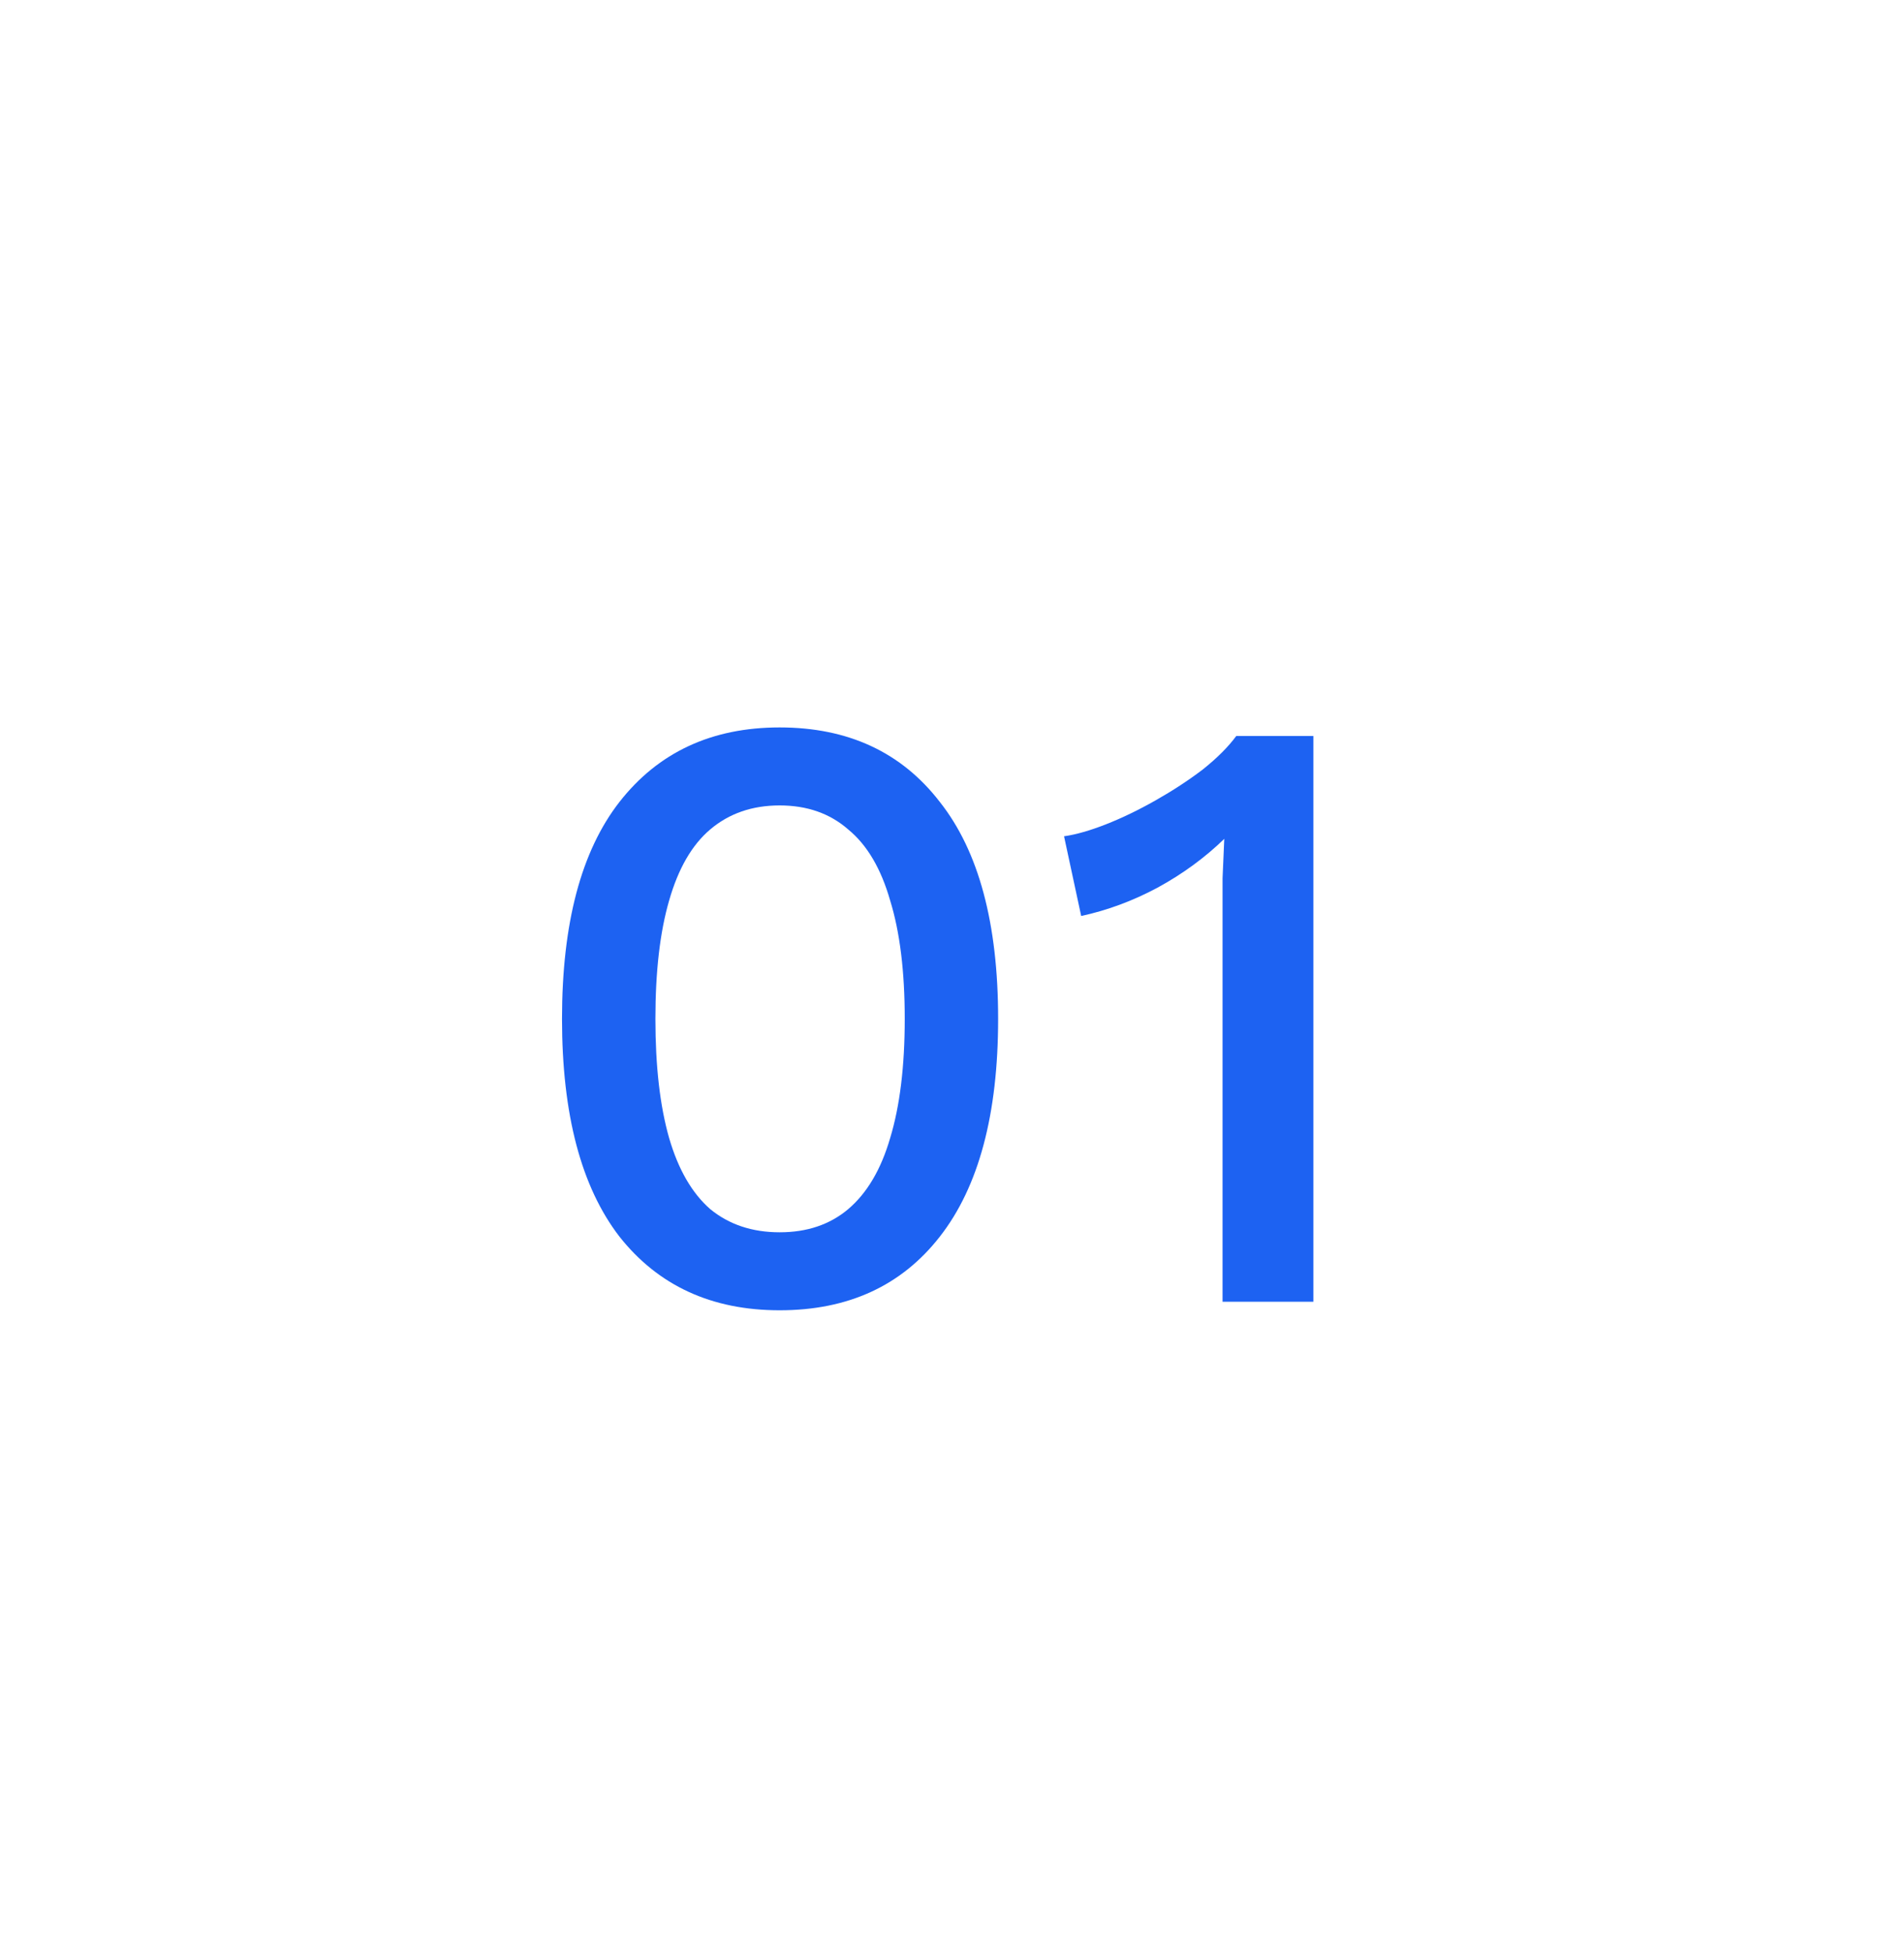 <?xml version="1.0" encoding="UTF-8" standalone="no"?><svg width='40' height='41' viewBox='0 0 40 41' fill='none' xmlns='http://www.w3.org/2000/svg'>
<g clip-path='url(#clip0_11336_8802)'>
<path d='M16.379 27.516C14.951 27.516 13.829 27 13.013 25.968C12.209 24.924 11.807 23.4 11.807 21.396C11.807 19.392 12.209 17.874 13.013 16.842C13.829 15.798 14.951 15.276 16.379 15.276C17.819 15.276 18.941 15.798 19.745 16.842C20.561 17.874 20.969 19.392 20.969 21.396C20.969 23.4 20.561 24.924 19.745 25.968C18.941 27 17.819 27.516 16.379 27.516ZM16.379 25.878C16.955 25.878 17.435 25.716 17.819 25.392C18.215 25.056 18.509 24.558 18.701 23.898C18.905 23.226 19.007 22.392 19.007 21.396C19.007 20.4 18.905 19.572 18.701 18.912C18.509 18.24 18.215 17.742 17.819 17.418C17.435 17.082 16.955 16.914 16.379 16.914C15.803 16.914 15.317 17.082 14.921 17.418C14.537 17.742 14.249 18.24 14.057 18.912C13.865 19.572 13.769 20.4 13.769 21.396C13.769 22.392 13.865 23.226 14.057 23.898C14.249 24.558 14.537 25.056 14.921 25.392C15.317 25.716 15.803 25.878 16.379 25.878ZM25.684 27.336V19.182C25.684 18.942 25.684 18.696 25.684 18.444C25.696 18.18 25.708 17.904 25.72 17.616C25.312 18.012 24.844 18.354 24.316 18.642C23.8 18.918 23.266 19.116 22.714 19.236L22.354 17.562C22.606 17.526 22.9 17.442 23.236 17.31C23.572 17.178 23.92 17.01 24.28 16.806C24.64 16.602 24.97 16.386 25.27 16.158C25.57 15.918 25.804 15.684 25.972 15.456H27.592V27.336H25.684Z' fill='#1D62F2'/>
</g>
<defs>
<clipPath id='clip0_11336_8802'>
<rect width='40' height='40' fill='white' transform='translate(0 0.336)'/>
</clipPath>
</defs>
</svg>
